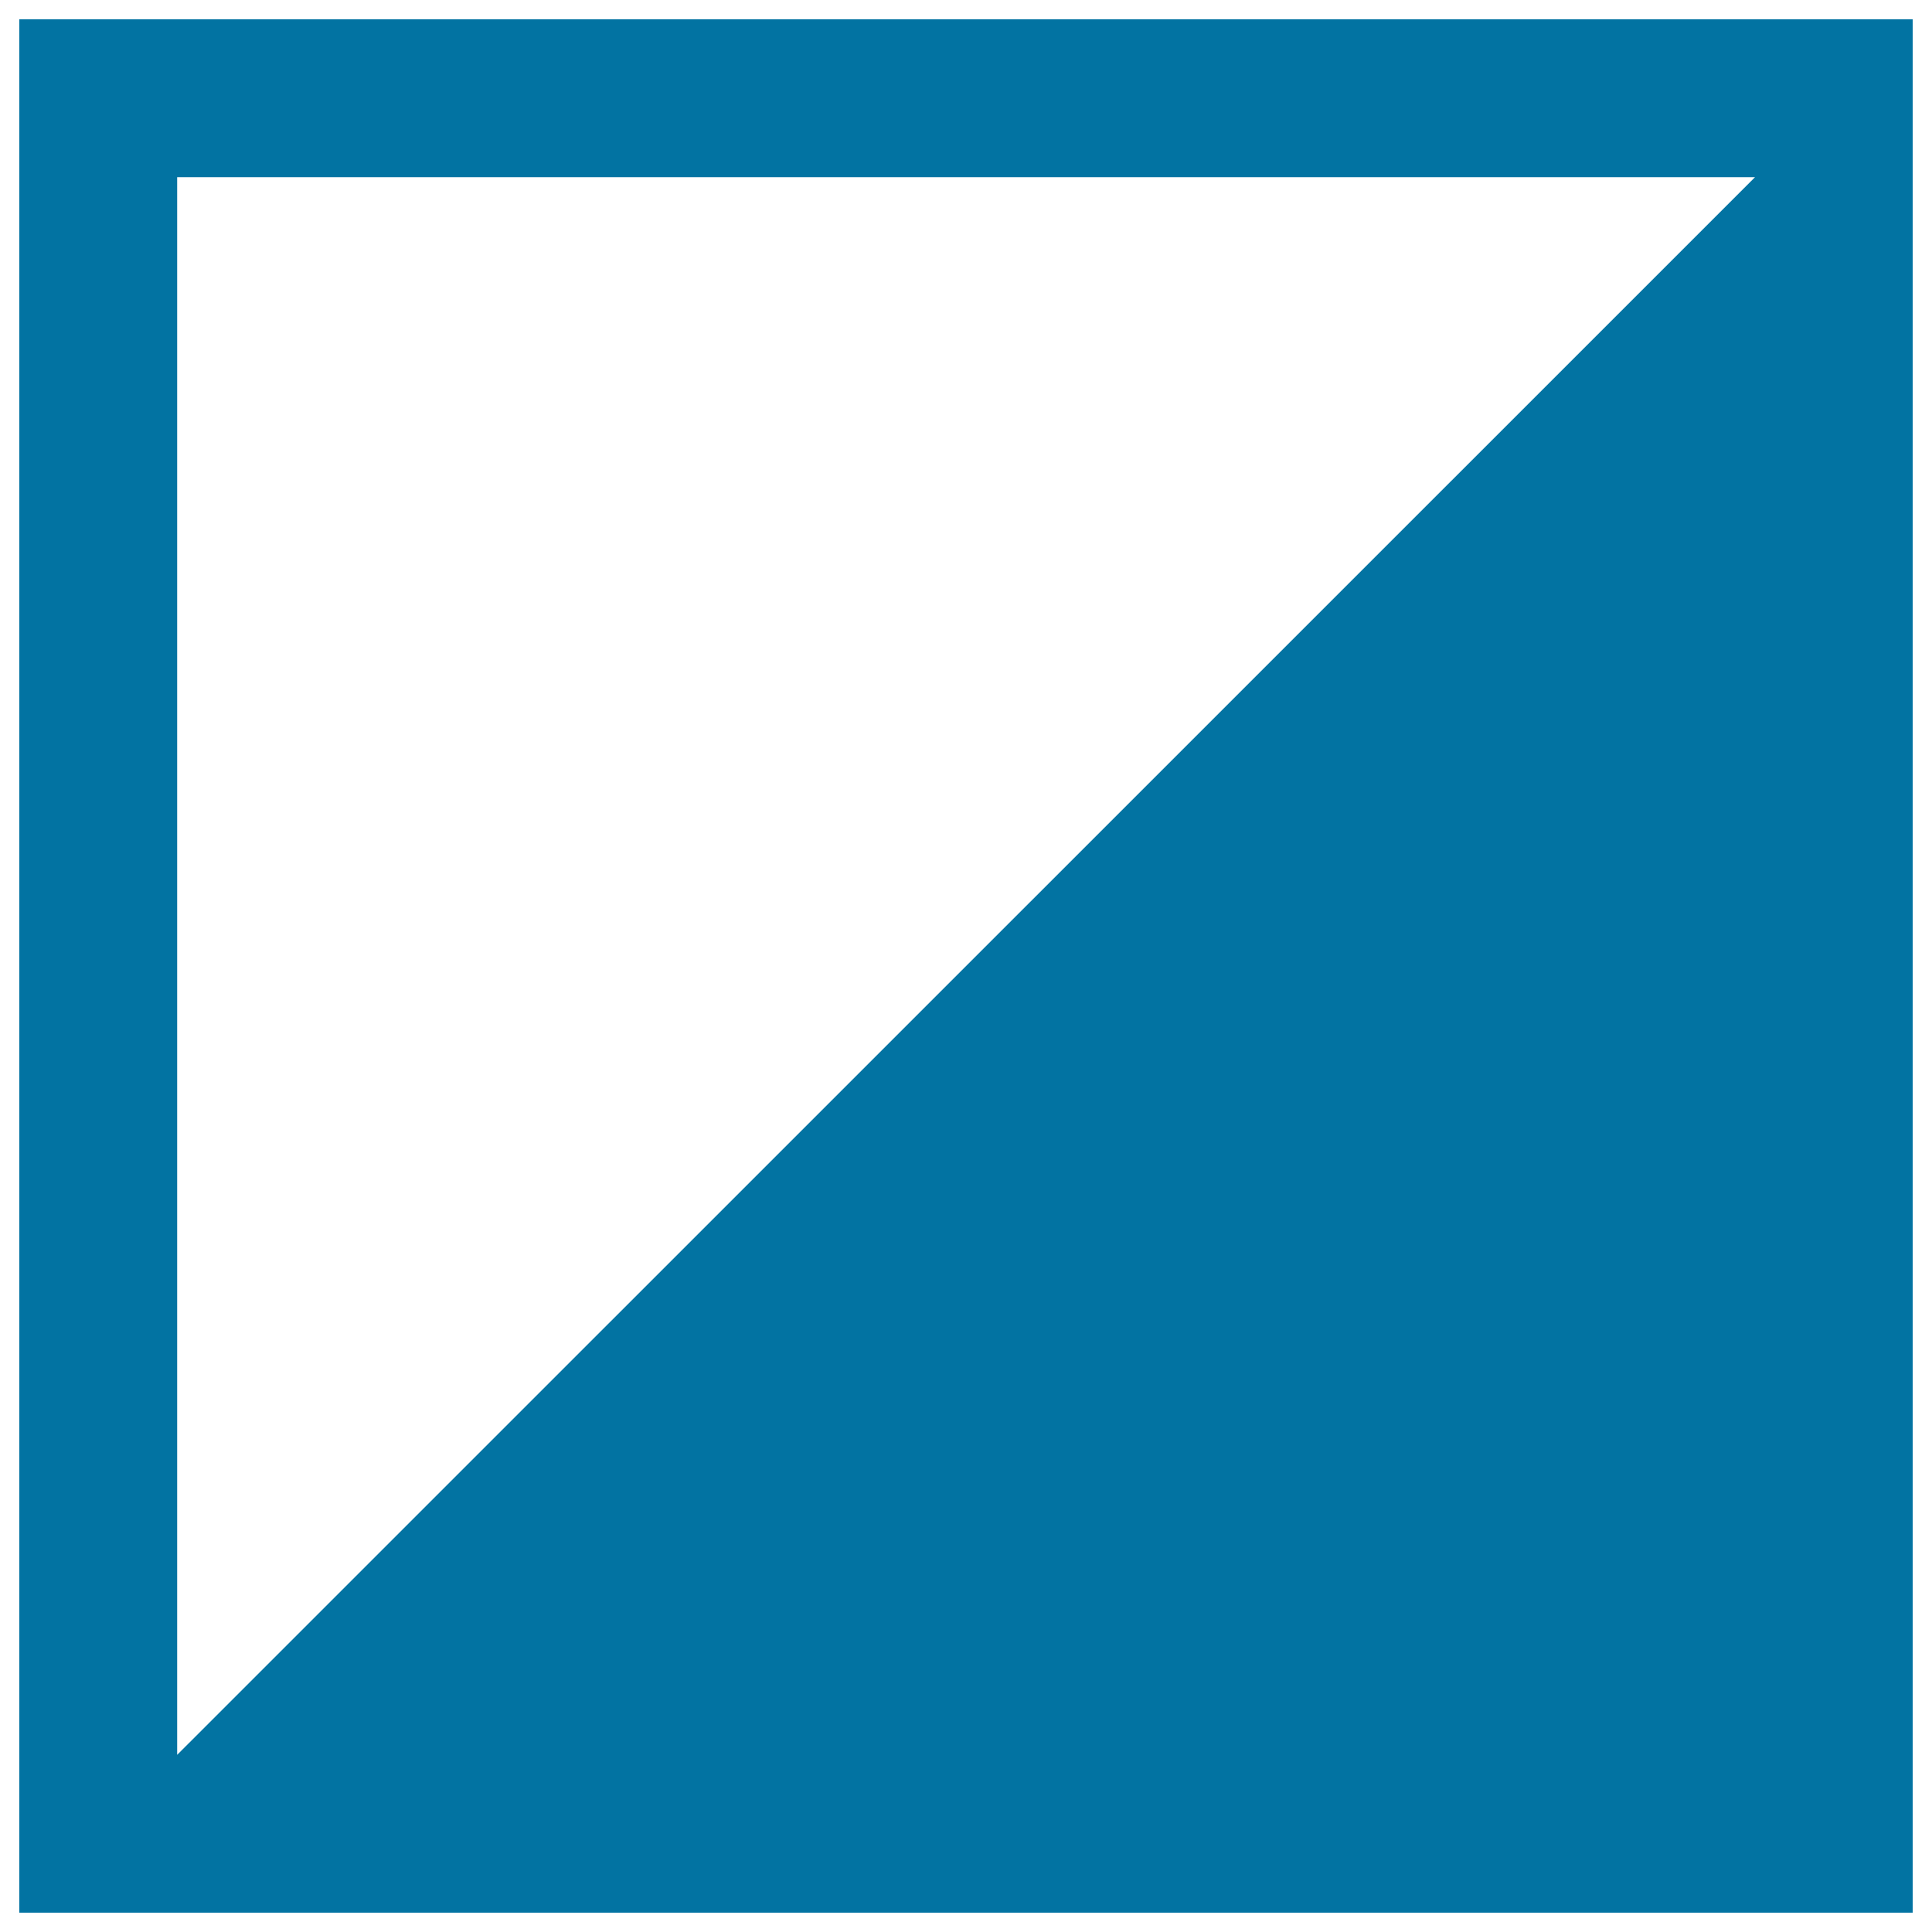 <svg xmlns="http://www.w3.org/2000/svg" viewBox="0 0 1000 1000" style="fill:#0273a2">
<title>Color mode SVG icon</title>
<g><path d="M10,10v980h980V10H10z M91.7,908.3V91.7h816.7L91.7,908.3z"/></g>
</svg>